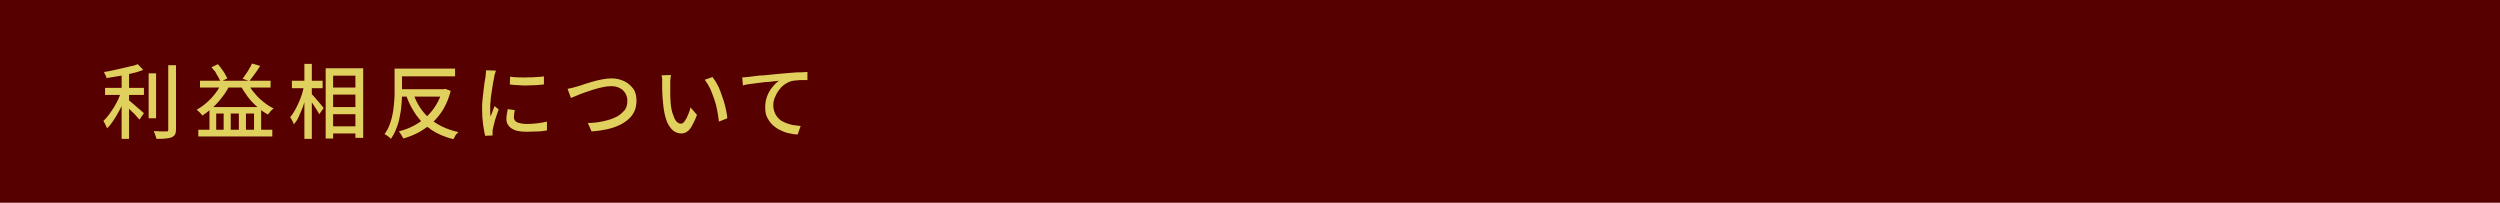 <?xml version="1.0" encoding="utf-8"?>
<!-- Generator: Adobe Illustrator 27.4.1, SVG Export Plug-In . SVG Version: 6.00 Build 0)  -->
<svg version="1.1" id="レイヤー_1" xmlns="http://www.w3.org/2000/svg" xmlns:xlink="http://www.w3.org/1999/xlink" x="0px"
	 y="0px" viewBox="0 0 740 60" style="enable-background:new 0 0 740 60;" xml:space="preserve">
<style type="text/css">
	.st0{fill:#570000;}
	.st1{fill:#E0D05E;}
</style>
<rect class="st0" width="740" height="60"/>
<g>
	<g>
		<path class="st1" d="M35.9,27l1.6,0.7c-0.3,0.9-0.7,1.8-1.1,2.8c-0.4,1-0.9,1.9-1.4,2.8c-0.5,0.9-1,1.8-1.6,2.6
			c-0.5,0.8-1.1,1.5-1.7,2.1c-0.1-0.2-0.2-0.5-0.3-0.7c-0.1-0.3-0.3-0.5-0.4-0.8s-0.3-0.5-0.4-0.7c0.5-0.5,1.1-1.1,1.6-1.8
			c0.5-0.7,1-1.4,1.5-2.2c0.5-0.8,0.9-1.6,1.3-2.4C35.3,28.6,35.7,27.8,35.9,27z M40.8,19l1.6,1.7c-1,0.4-2,0.7-3.3,1
			c-1.2,0.3-2.5,0.6-3.8,0.8c-1.3,0.2-2.6,0.4-3.8,0.6c0-0.3-0.1-0.6-0.3-0.9s-0.3-0.6-0.4-0.9c0.9-0.1,1.8-0.3,2.7-0.5
			s1.8-0.4,2.7-0.6c0.9-0.2,1.7-0.4,2.5-0.6C39.5,19.5,40.2,19.2,40.8,19z M31.1,26h11.5v2.1H31.1V26z M36,21h2.2v20.1H36V21z
			 M37.9,29.5c0.2,0.2,0.6,0.4,1,0.8c0.4,0.4,0.9,0.7,1.4,1.2s1,0.8,1.4,1.2c0.4,0.4,0.7,0.6,0.9,0.8l-1.3,1.9
			c-0.3-0.3-0.6-0.6-1-1.1s-0.8-0.9-1.3-1.3c-0.4-0.4-0.9-0.9-1.3-1.3c-0.4-0.4-0.8-0.7-1.1-1L37.9,29.5z M44,21.7h2.2v13.3H44V21.7
			z M49.8,19.3h2.3v18.9c0,0.7-0.1,1.3-0.3,1.6c-0.2,0.4-0.5,0.6-0.9,0.8c-0.4,0.2-1,0.3-1.8,0.4c-0.7,0.1-1.7,0.1-2.8,0.1
			c0-0.2-0.1-0.5-0.2-0.7c-0.1-0.3-0.2-0.6-0.3-0.9c-0.1-0.3-0.2-0.5-0.3-0.7c0.8,0,1.6,0.1,2.3,0.1c0.7,0,1.2,0,1.4,0
			c0.2,0,0.4,0,0.5-0.1c0.1-0.1,0.1-0.2,0.1-0.5V19.3z"/>
		<path class="st1" d="M65.7,24.4l2.3,0.7c-0.6,1.3-1.3,2.5-2.2,3.6c-0.8,1.1-1.8,2.2-2.8,3.1c-1,0.9-2,1.7-3.1,2.4
			c-0.1-0.2-0.3-0.3-0.5-0.6S59,33.2,58.8,33c-0.2-0.2-0.4-0.4-0.6-0.5c1.6-0.9,3-2,4.4-3.5C63.9,27.6,64.9,26.1,65.7,24.4z
			 M58.7,38.4h21.9v2H58.7V38.4z M59.2,23.9h20.9v2H59.2V23.9z M61.9,31.7h15.4v7.7h-2.1v-5.8h-2.4v5.8h-2.1v-5.8h-2.4v5.8h-2.1
			v-5.8H64v5.8h-2V31.7z M62.6,19.9l1.9-0.9c0.4,0.4,0.7,0.9,1.1,1.4c0.4,0.5,0.7,1,1,1.5c0.3,0.5,0.5,0.9,0.7,1.3l-2,1
			c-0.2-0.4-0.4-0.9-0.7-1.4c-0.3-0.5-0.6-1-0.9-1.6C63.3,20.8,62.9,20.3,62.6,19.9z M73.2,24.4c0.5,1,1.2,2.1,2,3
			c0.8,1,1.7,1.9,2.7,2.7c1,0.8,2,1.5,3.1,2c-0.2,0.1-0.3,0.3-0.6,0.5c-0.2,0.2-0.4,0.4-0.6,0.7c-0.2,0.2-0.3,0.4-0.5,0.6
			c-1.1-0.6-2.1-1.3-3.2-2.3c-1-0.9-2-1.9-2.8-3s-1.6-2.3-2.2-3.5L73.2,24.4z M74.6,18.8l2.4,0.7c-0.5,0.8-1,1.6-1.6,2.4
			c-0.6,0.8-1.1,1.5-1.6,2.1l-2-0.7c0.3-0.4,0.7-0.9,1-1.4c0.4-0.5,0.7-1.1,1-1.6C74.1,19.8,74.4,19.3,74.6,18.8z"/>
		<path class="st1" d="M90,25.3l1.4,0.5c-0.2,1-0.5,2-0.8,3c-0.3,1-0.7,2-1,3c-0.4,1-0.8,1.9-1.2,2.8c-0.4,0.9-0.9,1.6-1.4,2.2
			c-0.1-0.3-0.3-0.7-0.5-1.1c-0.2-0.4-0.4-0.7-0.6-1c0.4-0.5,0.9-1.2,1.3-1.9c0.4-0.7,0.8-1.5,1.2-2.4c0.4-0.8,0.7-1.7,1-2.6
			S89.8,26.2,90,25.3z M86.4,23.9h9.1v2.2h-9.1V23.9z M90.1,18.9h2.2v22.2h-2.2V18.9z M92.1,27.7c0.2,0.2,0.4,0.4,0.8,0.8
			c0.3,0.4,0.7,0.8,1.1,1.3s0.8,0.9,1.1,1.3c0.3,0.4,0.6,0.7,0.7,0.9l-1.3,1.8c-0.2-0.3-0.4-0.7-0.7-1.2s-0.6-0.9-0.9-1.4
			c-0.3-0.5-0.7-1-1-1.4c-0.3-0.4-0.6-0.8-0.8-1L92.1,27.7z M96.5,20.2h11v20.6h-2.3V22.4h-6.6V41h-2.2V20.2z M97.6,25.9h8.9V28
			h-8.9V25.9z M97.6,31.7h8.9v2.1h-8.9V31.7z M97.6,37.4h8.9v2.1h-8.9V37.4z"/>
		<path class="st1" d="M116.7,20.3h2.3v6.6c0,1,0,2.2-0.1,3.4c-0.1,1.2-0.2,2.5-0.5,3.8c-0.2,1.3-0.5,2.5-1,3.7
			c-0.4,1.2-1,2.3-1.7,3.3c-0.1-0.1-0.3-0.3-0.5-0.5s-0.5-0.3-0.7-0.5s-0.5-0.3-0.7-0.4c0.7-0.9,1.2-1.9,1.6-3
			c0.4-1.1,0.7-2.2,0.9-3.4c0.2-1.2,0.3-2.3,0.4-3.4c0.1-1.1,0.1-2.1,0.1-3.1V20.3z M117.9,20.3h16.8v2.3h-16.8V20.3z M130.9,26.4
			h0.4l0.5-0.1l1.6,0.6c-0.5,2-1.2,3.7-2.1,5.3c-0.9,1.5-2,2.9-3.2,4c-1.2,1.1-2.6,2.1-4,2.9c-1.5,0.8-3,1.4-4.7,1.9
			c-0.1-0.2-0.2-0.4-0.4-0.7c-0.2-0.3-0.3-0.5-0.5-0.8s-0.3-0.5-0.5-0.6c1.5-0.4,3-0.9,4.3-1.6c1.4-0.7,2.6-1.6,3.8-2.6
			c1.1-1,2.1-2.2,2.9-3.5s1.5-2.8,1.9-4.5V26.4z M118.1,26.4h13.4v2.2h-13.4V26.4z M122.3,27.6c1,3,2.6,5.5,4.8,7.4s5,3.3,8.6,4.1
			c-0.2,0.2-0.4,0.4-0.6,0.6s-0.4,0.5-0.5,0.8c-0.2,0.3-0.3,0.5-0.4,0.7c-2.4-0.6-4.6-1.5-6.4-2.7c-1.8-1.2-3.3-2.6-4.5-4.3
			c-1.2-1.7-2.3-3.7-3.1-6L122.3,27.6z"/>
		<path class="st1" d="M146.8,20.9c0,0.1-0.1,0.3-0.2,0.6c-0.1,0.2-0.1,0.5-0.2,0.7c-0.1,0.2-0.1,0.4-0.1,0.6
			c-0.1,0.4-0.2,0.9-0.3,1.5c-0.1,0.6-0.2,1.2-0.3,1.8c-0.1,0.7-0.2,1.3-0.3,2s-0.2,1.3-0.2,2c-0.1,0.6-0.1,1.2-0.1,1.8
			c0,0.4,0,0.8,0,1.3s0.1,0.9,0.1,1.3c0.1-0.3,0.3-0.7,0.4-1c0.1-0.4,0.3-0.7,0.4-1.1c0.1-0.4,0.3-0.7,0.4-1l1.2,1
			c-0.2,0.6-0.4,1.2-0.7,2c-0.2,0.7-0.5,1.4-0.6,2.1c-0.2,0.6-0.3,1.2-0.4,1.6c0,0.2-0.1,0.3-0.1,0.6c0,0.2,0,0.4,0,0.5
			c0,0.1,0,0.3,0,0.4c0,0.2,0,0.3,0,0.5l-2.2,0.1c-0.2-0.8-0.4-1.9-0.6-3.3c-0.2-1.4-0.3-2.8-0.3-4.5c0-0.9,0-1.8,0.1-2.7
			s0.2-1.8,0.3-2.7c0.1-0.9,0.2-1.7,0.3-2.4c0.1-0.7,0.2-1.3,0.3-1.8c0-0.3,0.1-0.6,0.1-1s0.1-0.7,0.1-1L146.8,20.9z M152.4,32.6
			c-0.1,0.4-0.2,0.8-0.2,1.1s-0.1,0.7-0.1,1c0,0.3,0.1,0.5,0.2,0.8c0.1,0.2,0.3,0.4,0.6,0.6c0.3,0.2,0.7,0.3,1.2,0.4
			c0.5,0.1,1.1,0.2,1.8,0.2c1.1,0,2.1-0.1,3.1-0.2c1-0.1,1.9-0.3,2.9-0.5l0,2.6c-0.8,0.1-1.6,0.3-2.6,0.3s-2.1,0.1-3.4,0.1
			c-2,0-3.5-0.3-4.5-1c-1-0.7-1.5-1.6-1.5-2.7c0-0.4,0-0.9,0.1-1.4c0.1-0.5,0.2-1,0.3-1.6L152.4,32.6z M151,22.7
			c0.7,0.1,1.5,0.2,2.4,0.2c0.9,0,1.8,0.1,2.7,0c0.9,0,1.8,0,2.7-0.1c0.9,0,1.6-0.1,2.2-0.2v2.4c-0.7,0.1-1.5,0.1-2.3,0.2
			c-0.9,0-1.8,0.1-2.7,0.1s-1.8,0-2.7-0.1c-0.9,0-1.7-0.1-2.4-0.2L151,22.7z"/>
		<path class="st1" d="M168,26.3c0.4-0.1,0.9-0.2,1.4-0.3c0.5-0.1,1-0.3,1.4-0.4c0.5-0.1,1.1-0.3,1.9-0.6s1.7-0.5,2.6-0.8
			c1-0.3,1.9-0.5,2.9-0.7c1-0.2,1.9-0.3,2.8-0.3c1.4,0,2.6,0.3,3.7,0.8c1.1,0.5,2,1.3,2.7,2.2s1,2.2,1,3.6c0,1.1-0.2,2.2-0.6,3.1
			s-1,1.7-1.8,2.4c-0.8,0.7-1.7,1.3-2.8,1.8c-1.1,0.5-2.3,0.9-3.7,1.2c-1.4,0.3-2.8,0.5-4.4,0.6l-1.1-2.5c1.6,0,3.1-0.2,4.5-0.5
			c1.4-0.3,2.7-0.7,3.7-1.2c1.1-0.5,1.9-1.2,2.6-2s0.9-1.8,0.9-2.9c0-0.8-0.2-1.5-0.6-2.2c-0.4-0.6-0.9-1.2-1.6-1.5
			c-0.7-0.4-1.6-0.6-2.6-0.6c-0.8,0-1.6,0.1-2.5,0.3c-0.9,0.2-1.8,0.4-2.7,0.7c-0.9,0.3-1.8,0.6-2.7,0.9c-0.9,0.3-1.6,0.6-2.3,0.9
			c-0.7,0.3-1.3,0.5-1.7,0.7L168,26.3z"/>
		<path class="st1" d="M198.6,22.2c0,0.2-0.1,0.5-0.1,0.8c0,0.3-0.1,0.6-0.1,1c0,0.3,0,0.6,0,0.8c0,0.5,0,1,0,1.7s0,1.2,0,1.9
			c0,0.6,0.1,1.3,0.1,1.9c0.1,1.3,0.3,2.4,0.6,3.3c0.3,0.9,0.6,1.7,1,2.2c0.4,0.5,0.9,0.8,1.4,0.8c0.3,0,0.6-0.1,0.9-0.4
			c0.3-0.3,0.5-0.7,0.8-1.2c0.2-0.5,0.5-1,0.7-1.6c0.2-0.6,0.4-1.1,0.5-1.6l1.9,2.2c-0.5,1.4-1,2.4-1.5,3.3s-1,1.4-1.5,1.7
			c-0.5,0.4-1.1,0.5-1.7,0.5c-0.8,0-1.6-0.3-2.3-0.8c-0.7-0.6-1.4-1.5-1.9-2.7c-0.5-1.3-0.9-3-1.1-5.1c-0.1-0.7-0.1-1.5-0.2-2.3
			c0-0.8-0.1-1.6-0.1-2.3c0-0.7,0-1.3,0-1.8c0-0.3,0-0.7,0-1.1c0-0.4-0.1-0.8-0.2-1.1L198.6,22.2z M210.9,22.8
			c0.4,0.6,0.9,1.2,1.3,2c0.4,0.7,0.8,1.5,1.1,2.4c0.3,0.9,0.6,1.7,0.9,2.6c0.3,0.9,0.5,1.8,0.7,2.7c0.2,0.9,0.3,1.7,0.4,2.5l-2.5,1
			c-0.1-1-0.3-2.1-0.5-3.3c-0.2-1.1-0.5-2.3-0.9-3.4c-0.4-1.1-0.8-2.2-1.2-3.1c-0.5-1-1-1.8-1.6-2.6L210.9,22.8z"/>
		<path class="st1" d="M219.7,22.9c0.5,0,0.9,0,1.3-0.1c0.4,0,0.7,0,0.9-0.1c0.4,0,1-0.1,1.7-0.2c0.7-0.1,1.6-0.2,2.5-0.2
			c0.9-0.1,1.9-0.2,3-0.3c1.1-0.1,2.1-0.2,3.2-0.3c0.9-0.1,1.7-0.1,2.5-0.2c0.8-0.1,1.6-0.1,2.3-0.1c0.7,0,1.3-0.1,1.9-0.1v2.4
			c-0.4,0-0.9,0-1.5,0c-0.6,0-1.1,0-1.7,0.1c-0.6,0-1,0.1-1.5,0.2c-0.8,0.2-1.5,0.6-2.2,1.1c-0.7,0.5-1.2,1.1-1.7,1.8
			c-0.5,0.7-0.8,1.4-1.1,2.1s-0.4,1.5-0.4,2.2c0,0.9,0.2,1.6,0.5,2.3c0.3,0.7,0.7,1.2,1.2,1.7c0.5,0.5,1.1,0.8,1.8,1.1
			c0.7,0.3,1.4,0.5,2.2,0.7c0.8,0.1,1.6,0.2,2.4,0.3l-0.9,2.5c-0.9,0-1.9-0.2-2.8-0.4s-1.8-0.6-2.6-1c-0.8-0.4-1.6-1-2.2-1.6
			c-0.6-0.6-1.1-1.4-1.5-2.2c-0.4-0.8-0.5-1.8-0.5-2.9c0-1.2,0.2-2.3,0.6-3.3c0.4-1,0.9-1.9,1.6-2.7c0.6-0.8,1.3-1.4,1.9-1.8
			c-0.5,0.1-1.1,0.1-1.8,0.2c-0.7,0.1-1.5,0.2-2.3,0.2c-0.8,0.1-1.6,0.2-2.4,0.3c-0.8,0.1-1.6,0.2-2.3,0.3s-1.4,0.2-1.9,0.4
			L219.7,22.9z"/>
	</g>
</g>
<g>
</g>
<g>
</g>
<g>
</g>
<g>
</g>
<g>
</g>
<g>
</g>
<g>
</g>
<g>
</g>
<g>
</g>
<g>
</g>
<g>
</g>
<g>
</g>
<g>
</g>
<g>
</g>
<g>
</g>
</svg>
